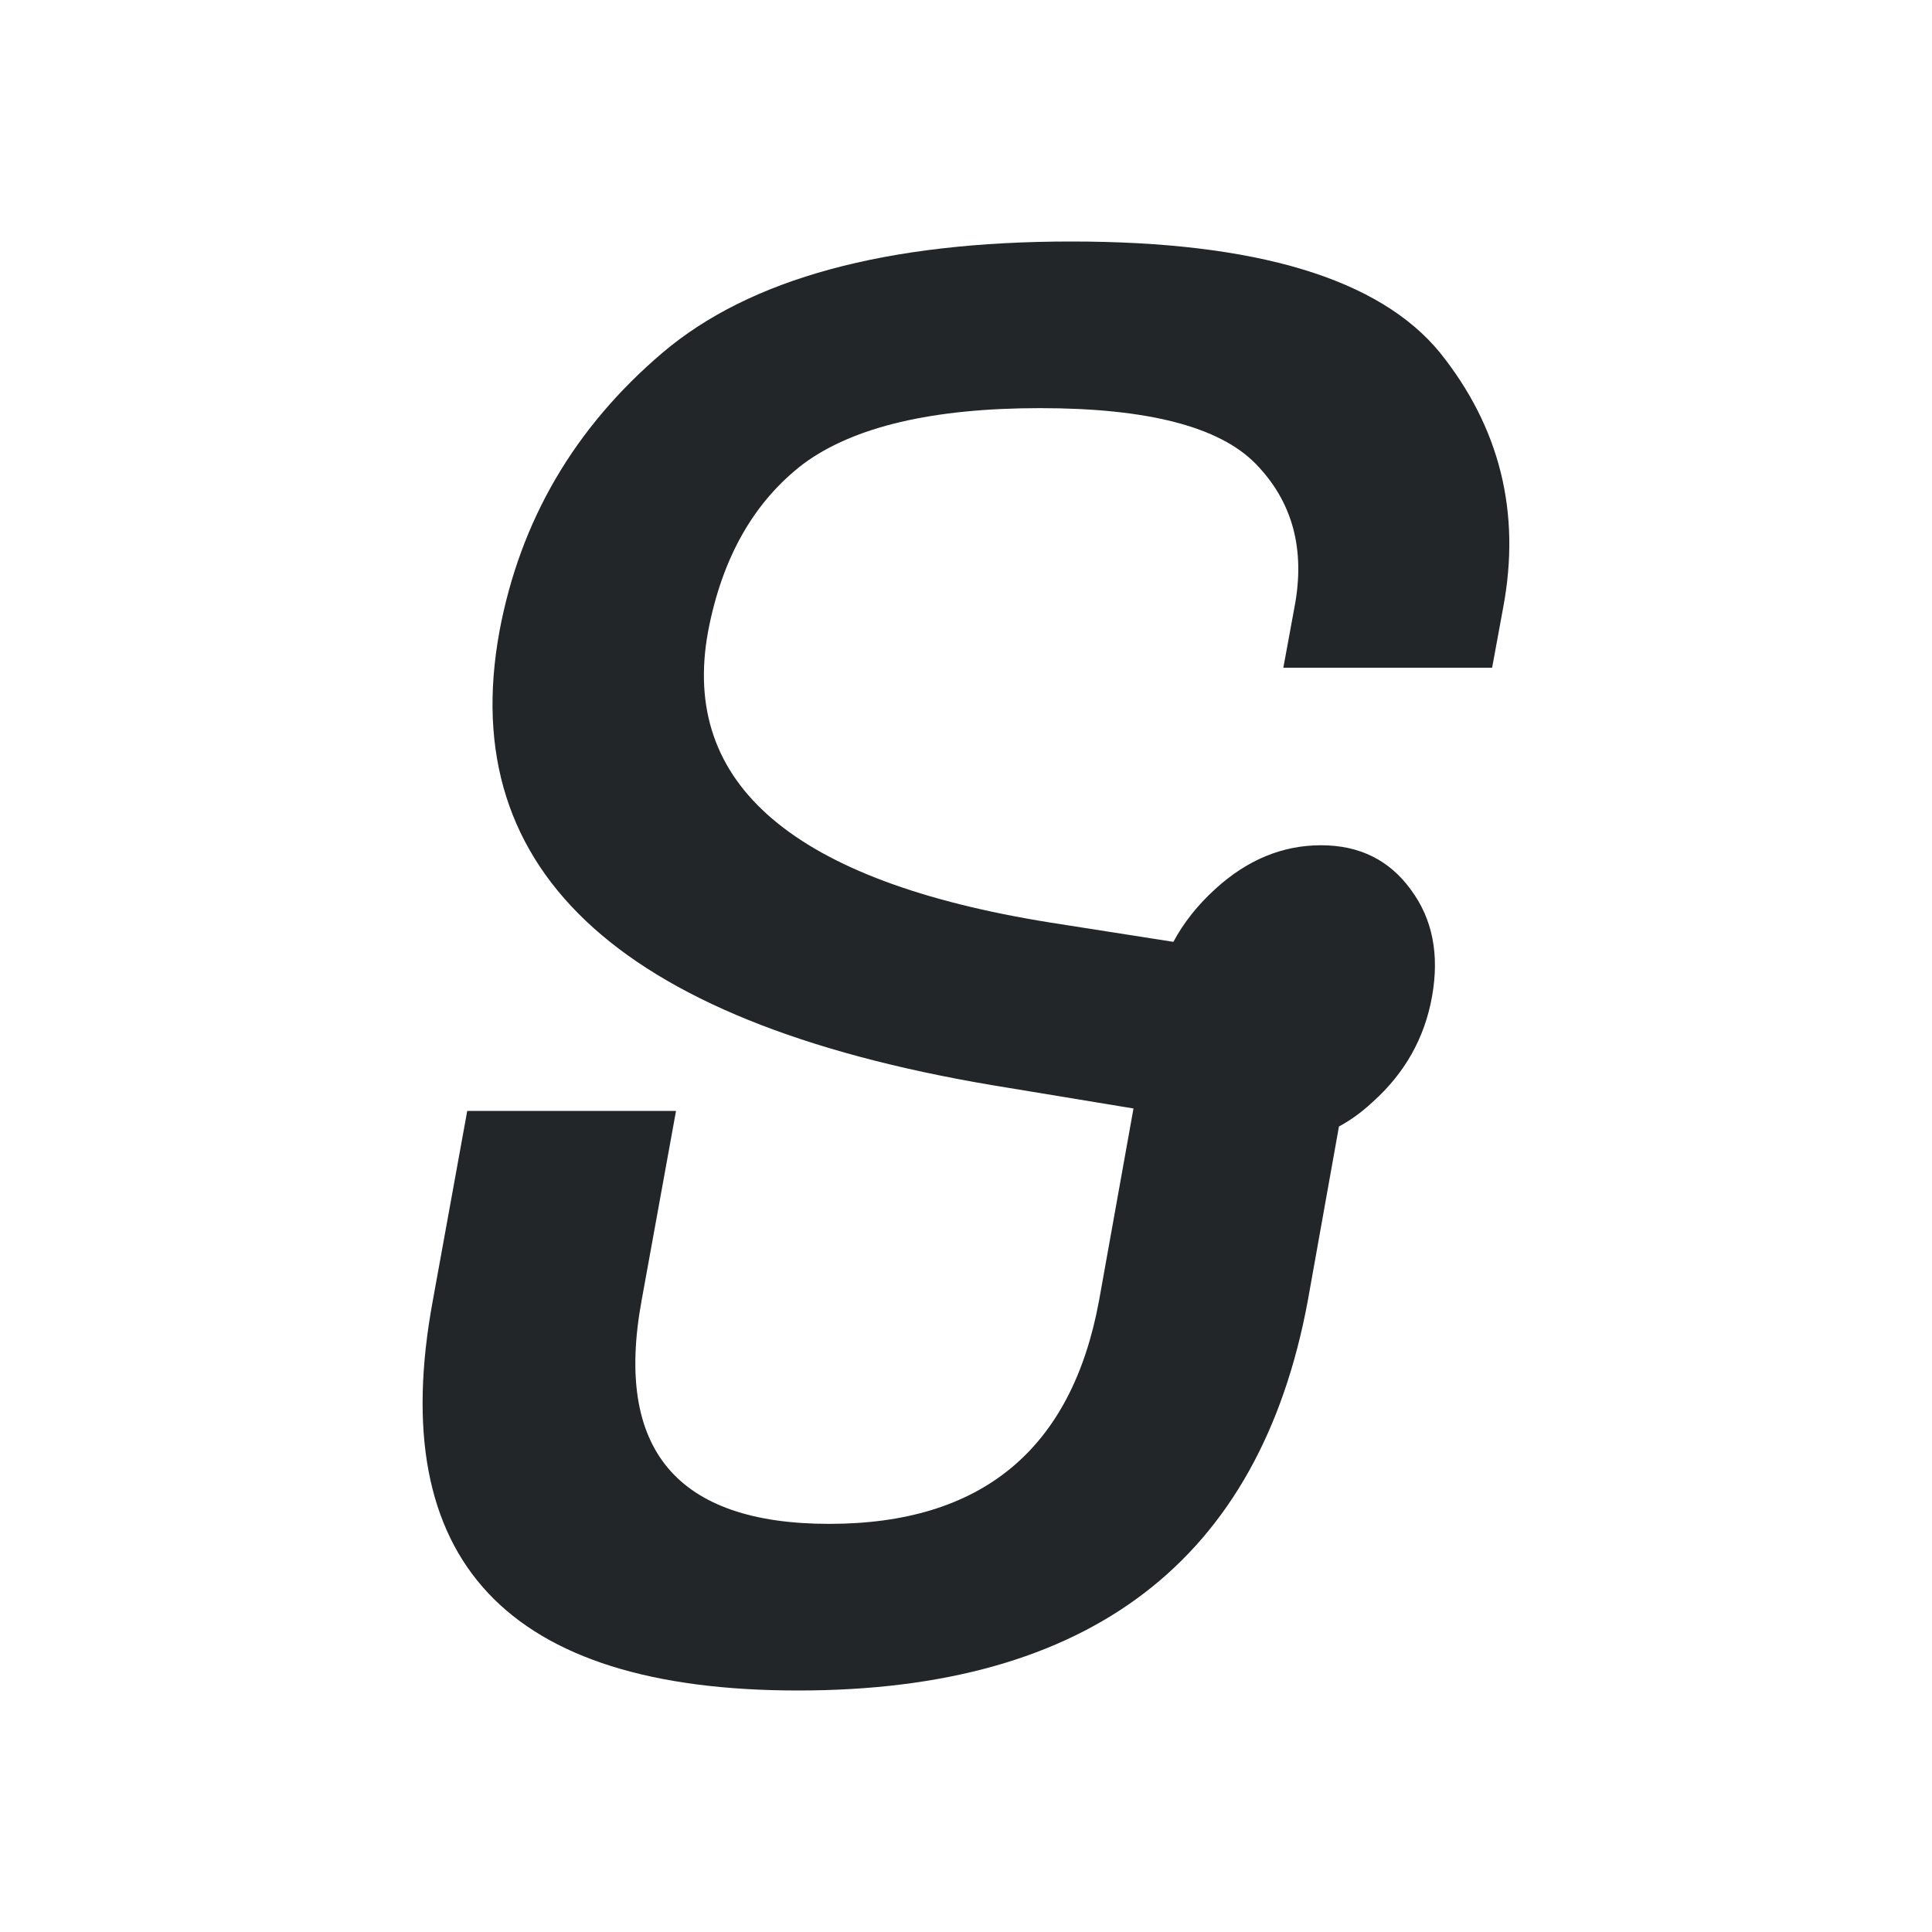 <svg height="32" viewBox="0 0 32 32" width="32" xmlns="http://www.w3.org/2000/svg"><path d="m22.177 18.66-.515 2.88q-1.195 6.46-8.442 6.46-7.247 0-6.051-6.46l.57-3.14h3.458l-.57 3.14q-.681 3.7 3.108 3.7 3.789 0 4.469-3.7l.57-3.18-2.06-.34q-9.546-1.52-8.442-7.56.515-2.76 2.704-4.62 2.17-1.84 6.768-1.84 4.598 0 6.106 1.84 1.49 1.86 1.048 4.22l-.184 1h-3.458l.184-1q.276-1.44-.644-2.38-.901-.92-3.568-.92-2.667 0-3.918.92-1.232.94-1.582 2.78-.699 3.8 5.665 4.82l2.042.32q.257-.48.699-.88.791-.72 1.747-.72.956 0 1.49.74.533.72.349 1.76-.184 1.04-.993 1.76-.257.24-.552.4z" fill="#232629" stroke-width="1.5"/></svg>